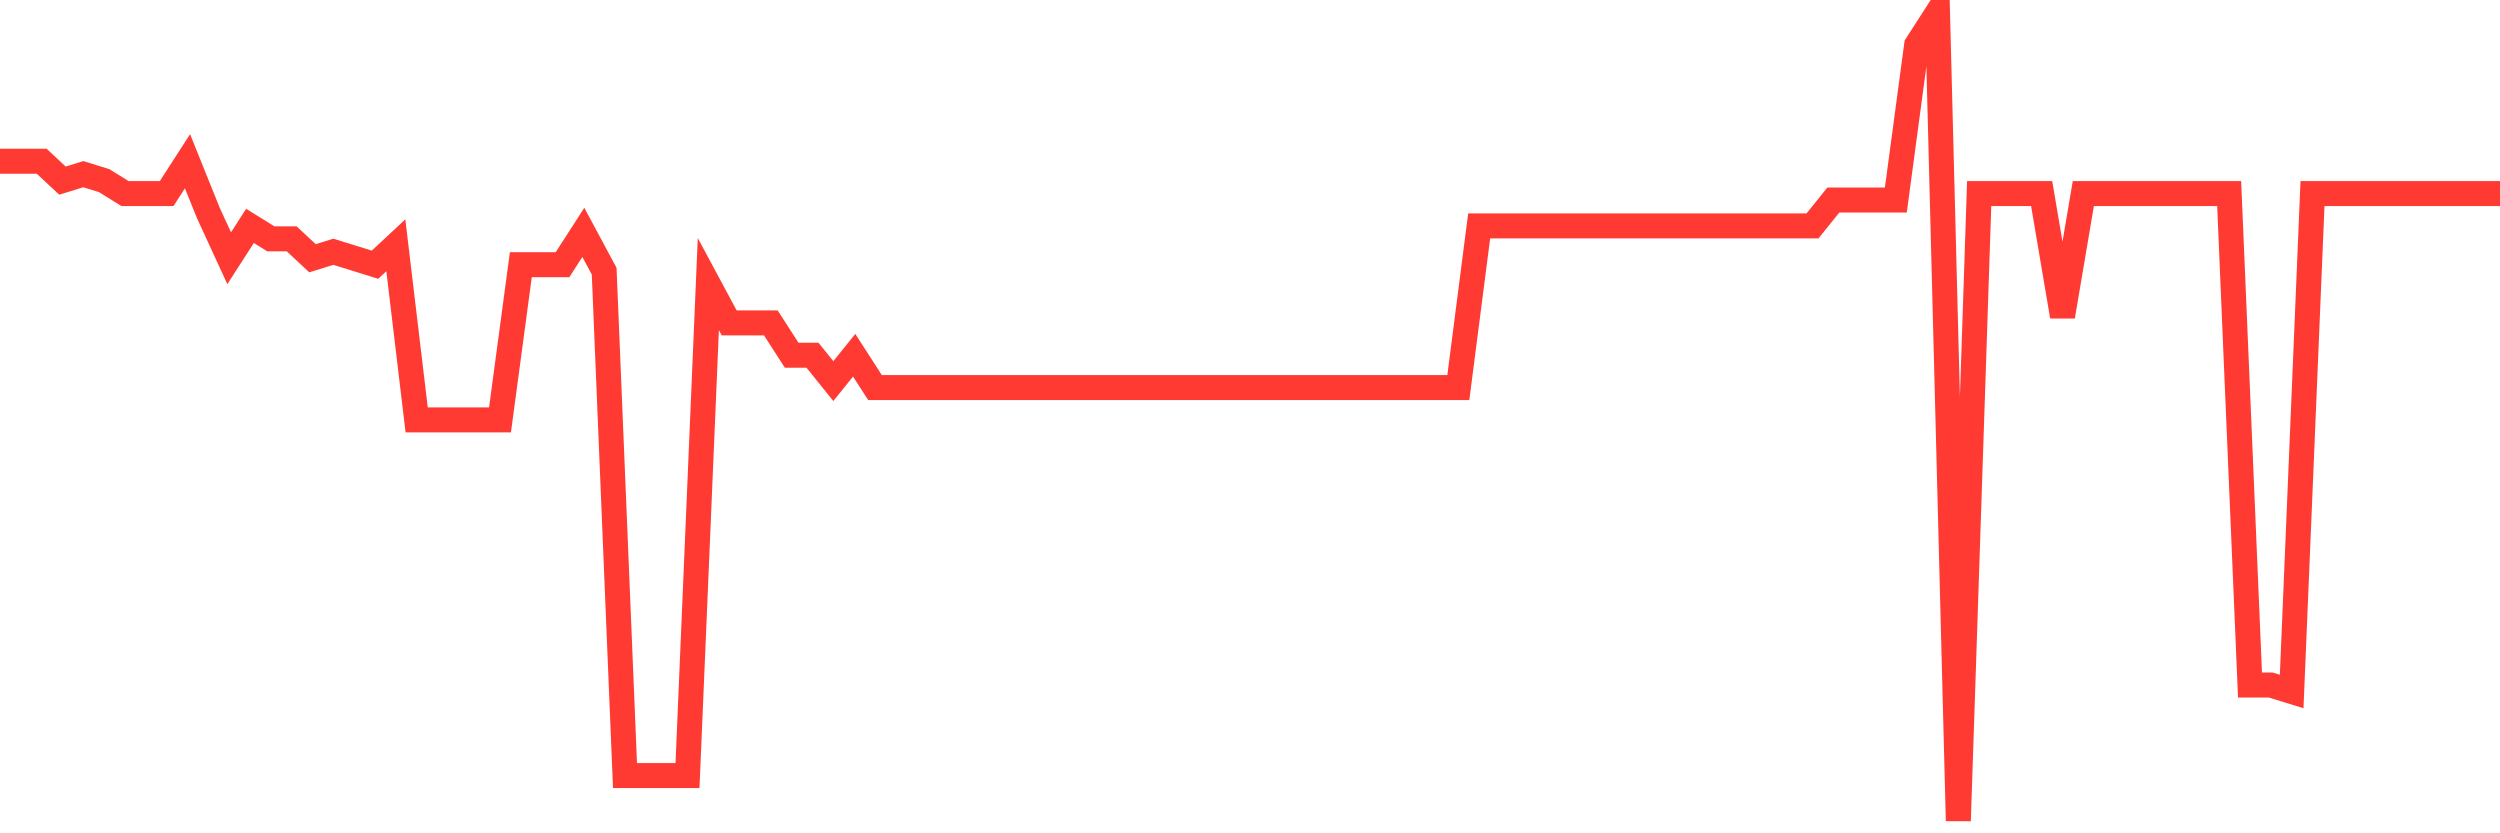 <svg
  xmlns="http://www.w3.org/2000/svg"
  xmlns:xlink="http://www.w3.org/1999/xlink"
  width="120"
  height="40"
  viewBox="0 0 120 40"
  preserveAspectRatio="none"
>
  <polyline
    points="0,7.739 1,7.739 2,7.739 3,8.67 4,8.36 5,8.67 6,9.291 7,9.291 8,9.291 9,7.739 10,10.222 11,12.395 12,10.843 13,11.464 14,11.464 15,12.395 16,12.085 17,12.395 18,12.706 19,11.774 20,20.155 21,20.155 22,20.155 23,20.155 24,20.155 25,12.706 26,12.706 27,12.706 28,11.154 29,13.016 30,37.227 31,37.227 32,37.227 33,37.227 34,13.637 35,15.499 36,15.499 37,15.499 38,17.051 39,17.051 40,18.293 41,17.051 42,18.603 43,18.603 44,18.603 45,18.603 46,18.603 47,18.603 48,18.603 49,18.603 50,18.603 51,18.603 52,18.603 53,18.603 54,18.603 55,18.603 56,18.603 57,18.603 58,18.603 59,18.603 60,18.603 61,18.603 62,18.603 63,18.603 64,18.603 65,18.603 66,18.603 67,18.603 68,18.603 69,18.603 70,18.603 71,10.843 72,10.843 73,10.843 74,10.843 75,10.843 76,10.843 77,10.843 78,10.843 79,10.843 80,10.843 81,10.843 82,10.843 83,10.843 84,10.843 85,10.843 86,10.843 87,10.843 88,9.602 89,9.602 90,9.602 91,9.602 92,2.152 93,0.6 94,39.4 95,9.291 96,9.291 97,9.291 98,9.291 99,15.189 100,9.291 101,9.291 102,9.291 103,9.291 104,9.291 105,9.291 106,9.291 107,9.291 108,32.882 109,32.882 110,33.192 111,9.291 112,9.291 113,9.291 114,9.291 115,9.291 116,9.291 117,9.291 118,9.291 119,9.291 120,9.291"
    fill="none"
    stroke="#ff3a33"
    stroke-width="1.2"
  >
  </polyline>
</svg>